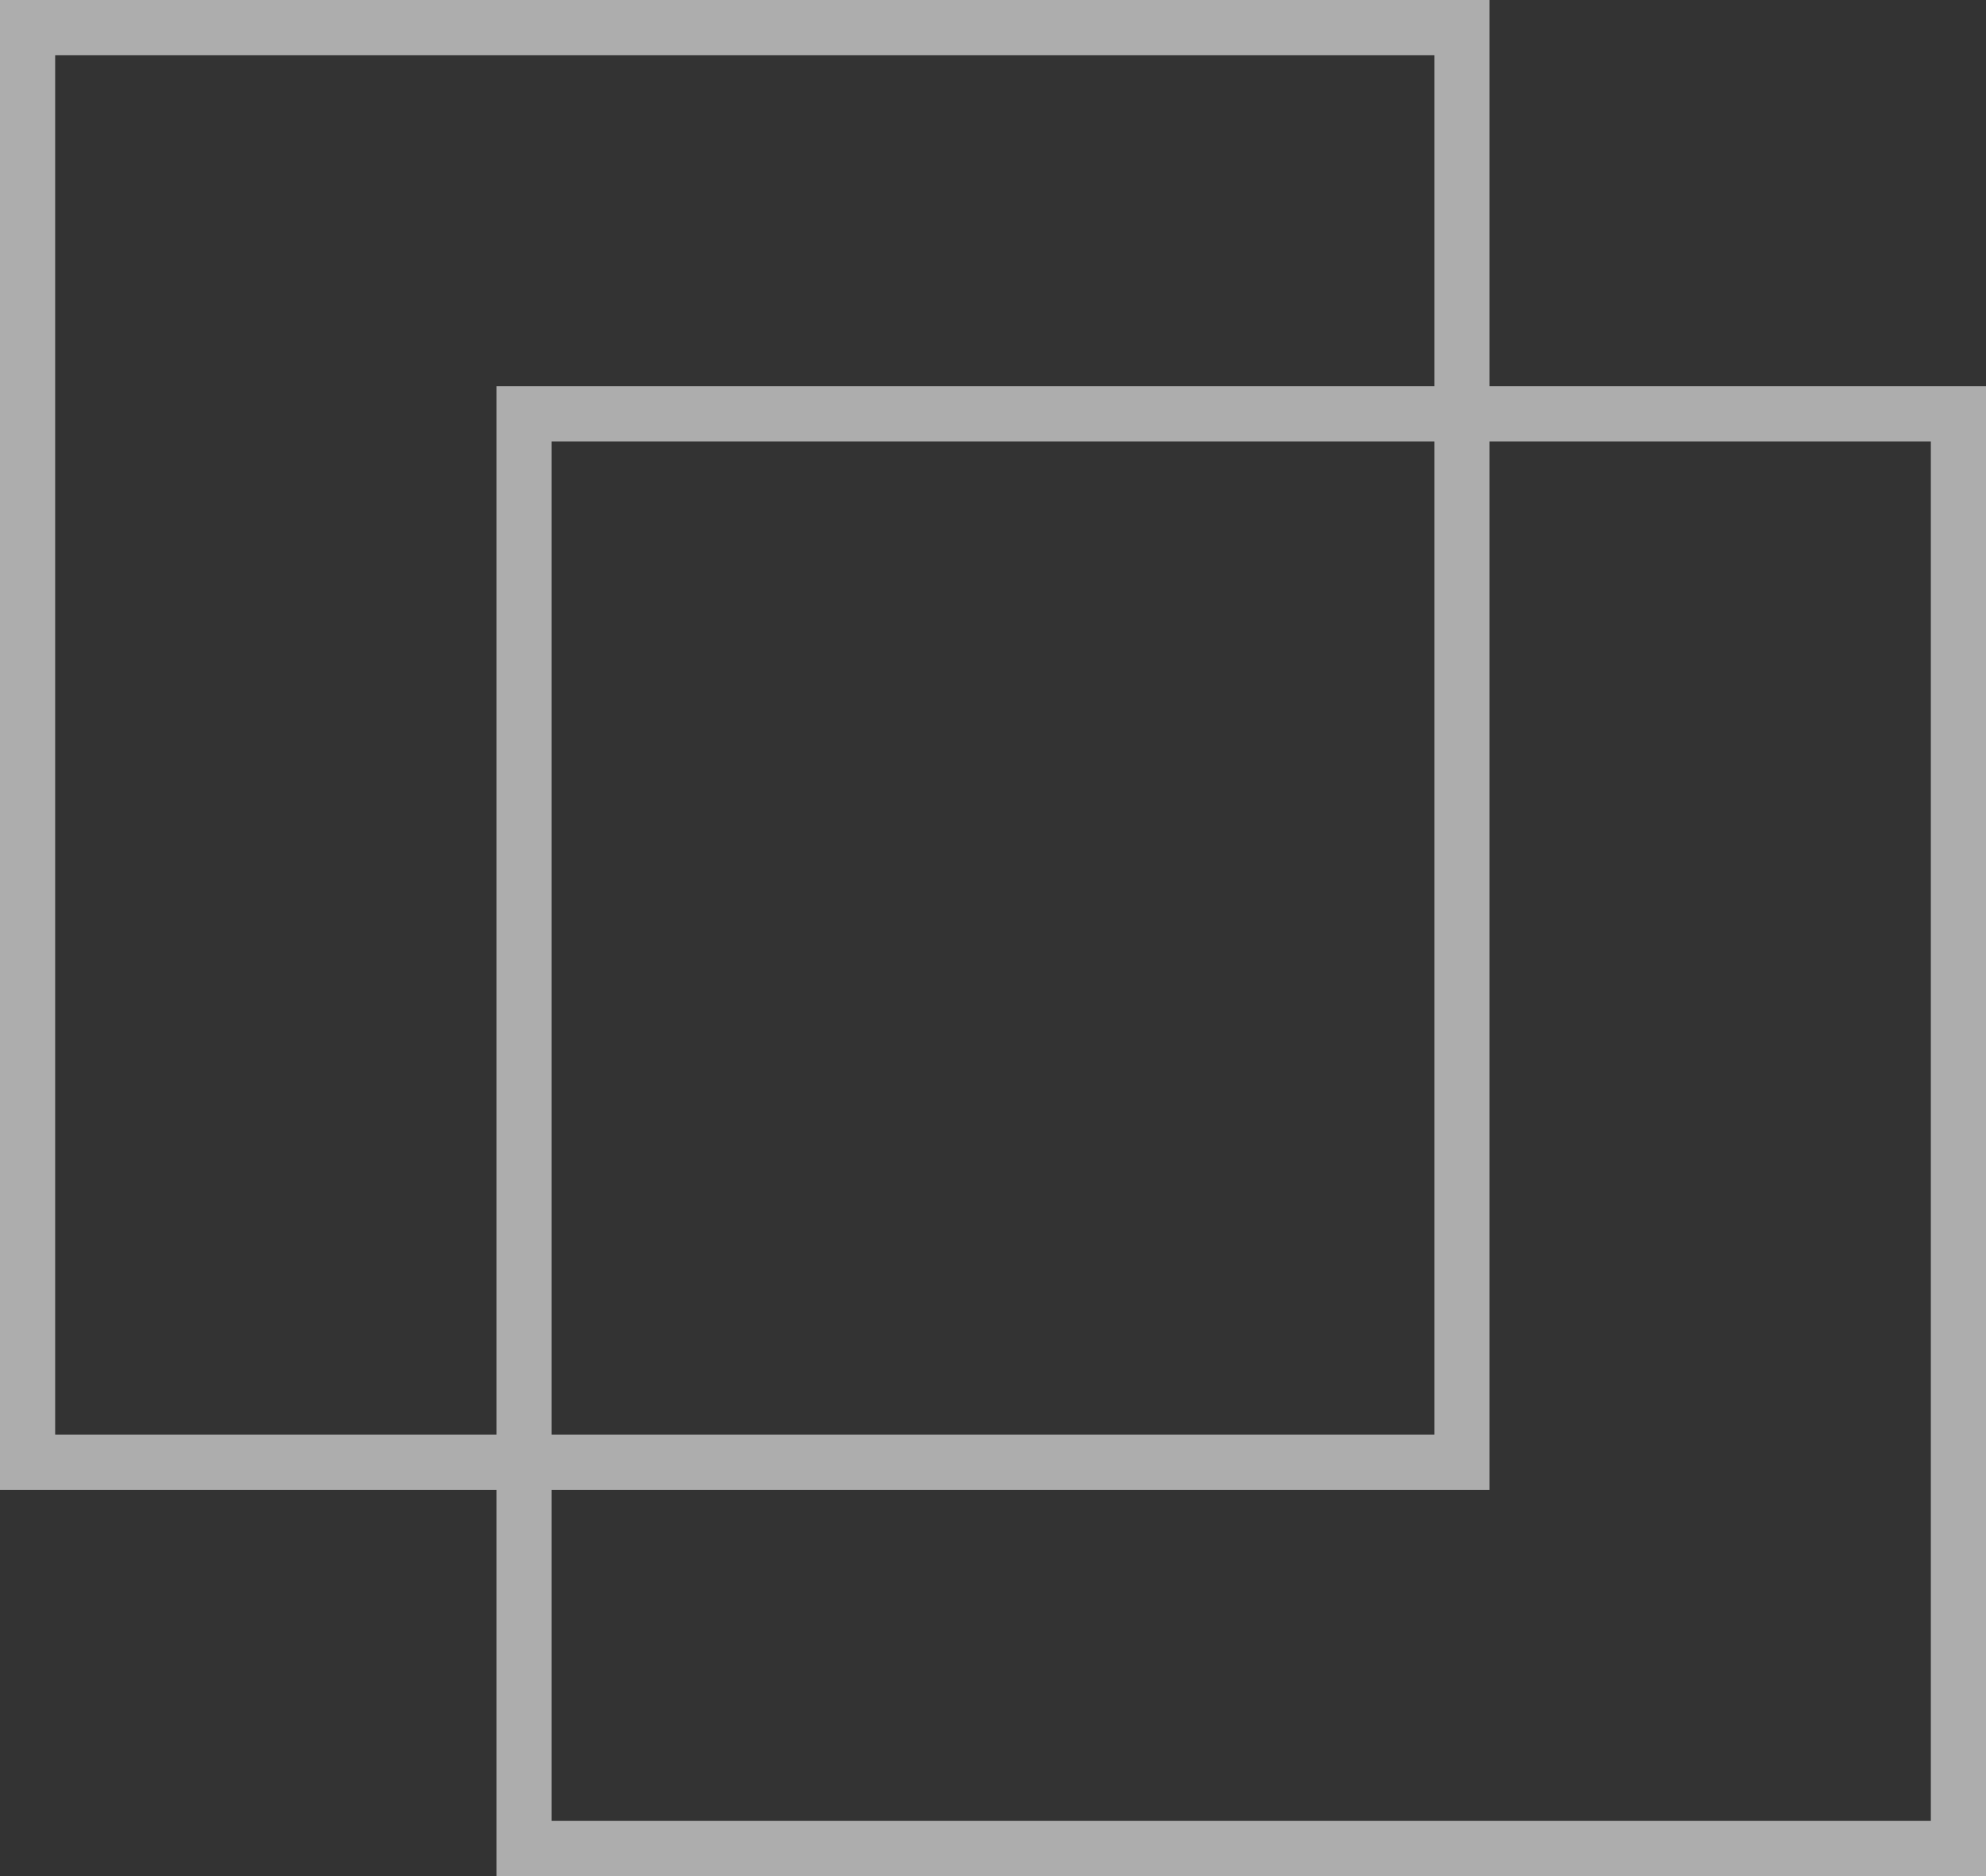 <?xml version="1.0" encoding="UTF-8"?> <svg xmlns="http://www.w3.org/2000/svg" width="36" height="34" viewBox="0 0 36 34" fill="none"><rect x="0" y="0" width="36" height="34" fill="#333333" stroke="none"/><g clip-path="url(#clip0_1537_156)"><g opacity="0.6"><path fill-rule="evenodd" clip-rule="evenodd" d="M26 1H1V26H26V1ZM0 0V27H27V0H0Z" fill="white"></path><path fill-rule="evenodd" clip-rule="evenodd" d="M35 8H10V33H35V8ZM9 7V34H36V7H9Z" fill="white"></path></g></g><defs><clipPath id="clip0_1537_156"><rect width="36" height="34" fill="white"></rect></clipPath></defs></svg> 